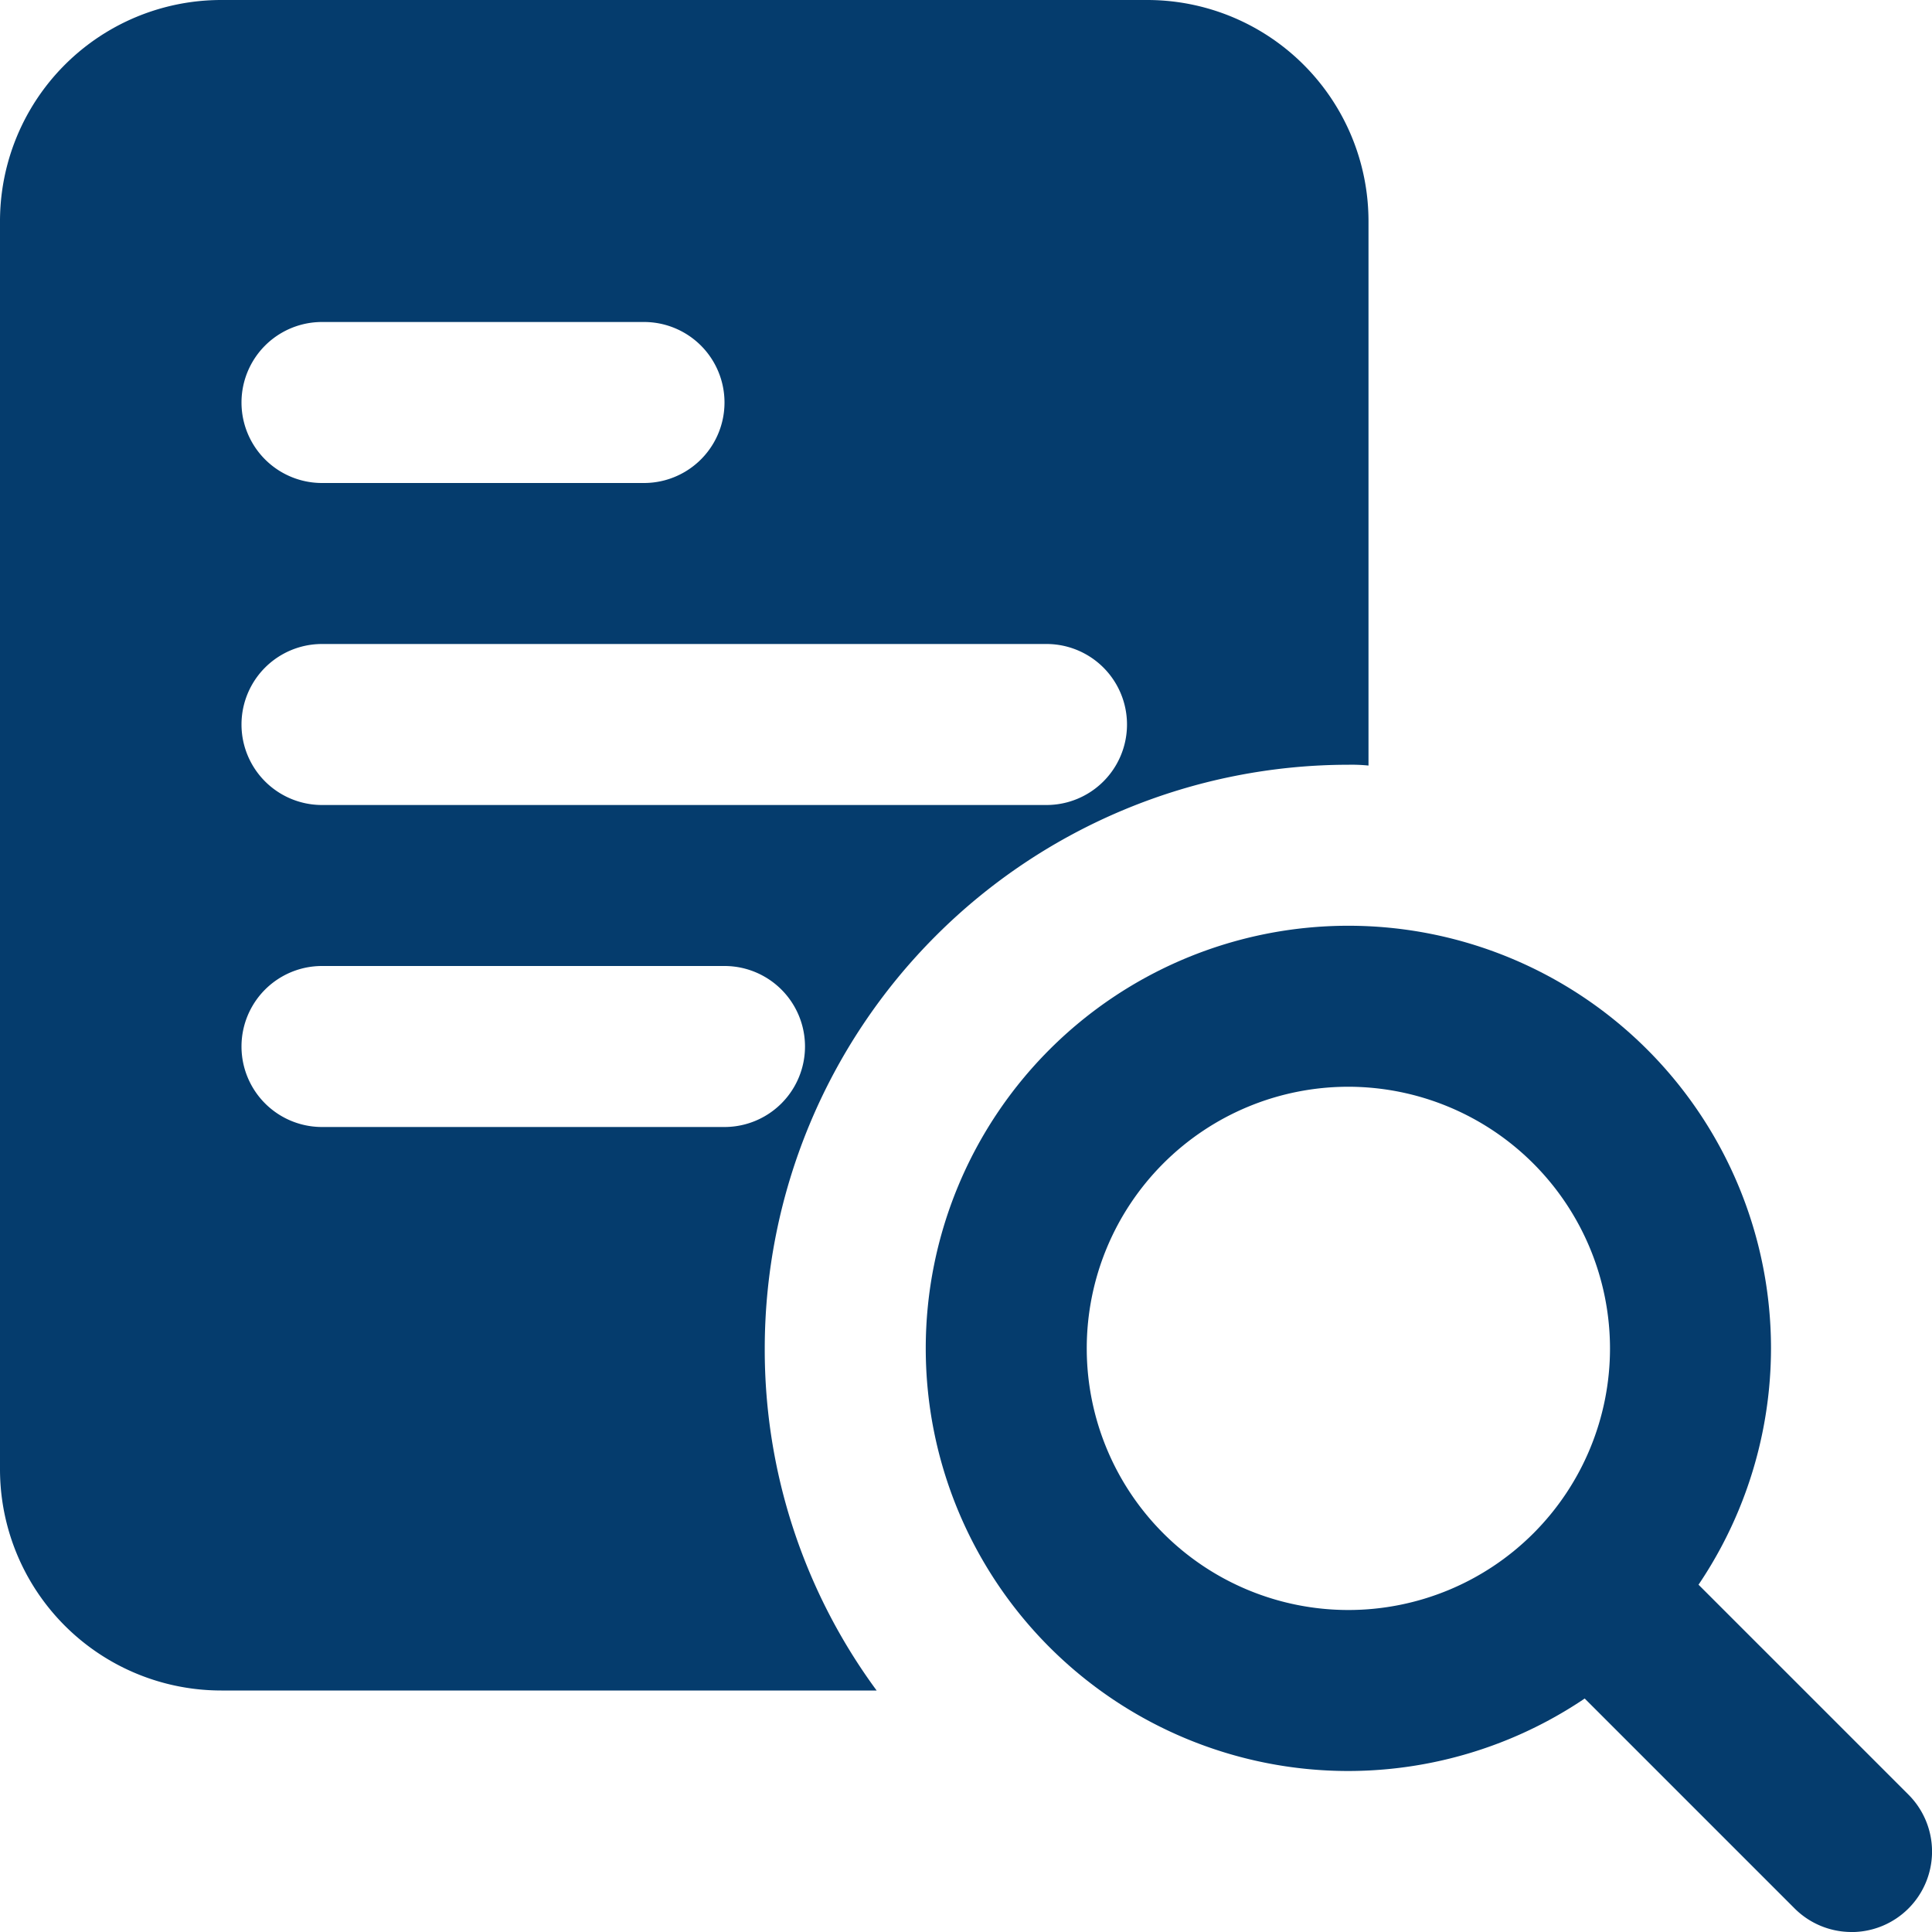 <svg id="Document_search" data-name="Document search" xmlns="http://www.w3.org/2000/svg" width="36" height="36" viewBox="0 0 36 36">
  <path id="Path_16718" data-name="Path 16718" d="M21.375,0H4.125A4.123,4.123,0,0,0,0,4.125v23.25A4.123,4.123,0,0,0,4.125,31.5h12.21a10.706,10.706,0,0,1-2.085-6.375A10.883,10.883,0,0,1,25.125,14.25a3.135,3.135,0,0,1,.375.015V4.125A4.123,4.123,0,0,0,21.375,0ZM6,6h6a1.5,1.5,0,0,1,0,3H6A1.5,1.5,0,0,1,6,6Zm7.5,15H6a1.5,1.5,0,0,1,0-3h7.5a1.5,1.5,0,0,1,0,3Zm6-6H6a1.5,1.5,0,1,1,0-3H19.5a1.5,1.5,0,1,1,0,3Z" fill="#053c6d"/>
  <path id="Path_16719" data-name="Path 16719" d="M19.375,27.25a7.875,7.875,0,1,1,7.875-7.875A7.884,7.884,0,0,1,19.375,27.25Zm0-12.75a4.875,4.875,0,1,0,4.875,4.875A4.881,4.881,0,0,0,19.375,14.5Z" transform="translate(5.75 5.75)" fill="#053c6d"/>
  <path id="Path_16720" data-name="Path 16720" d="M25.125,26.625a1.5,1.5,0,0,1-1.061-.44L19.19,21.311a1.5,1.5,0,0,1,2.121-2.121l4.875,4.875a1.5,1.5,0,0,1-1.061,2.561Z" transform="translate(9.375 9.375)" fill="#053c6d"/>
</svg>
